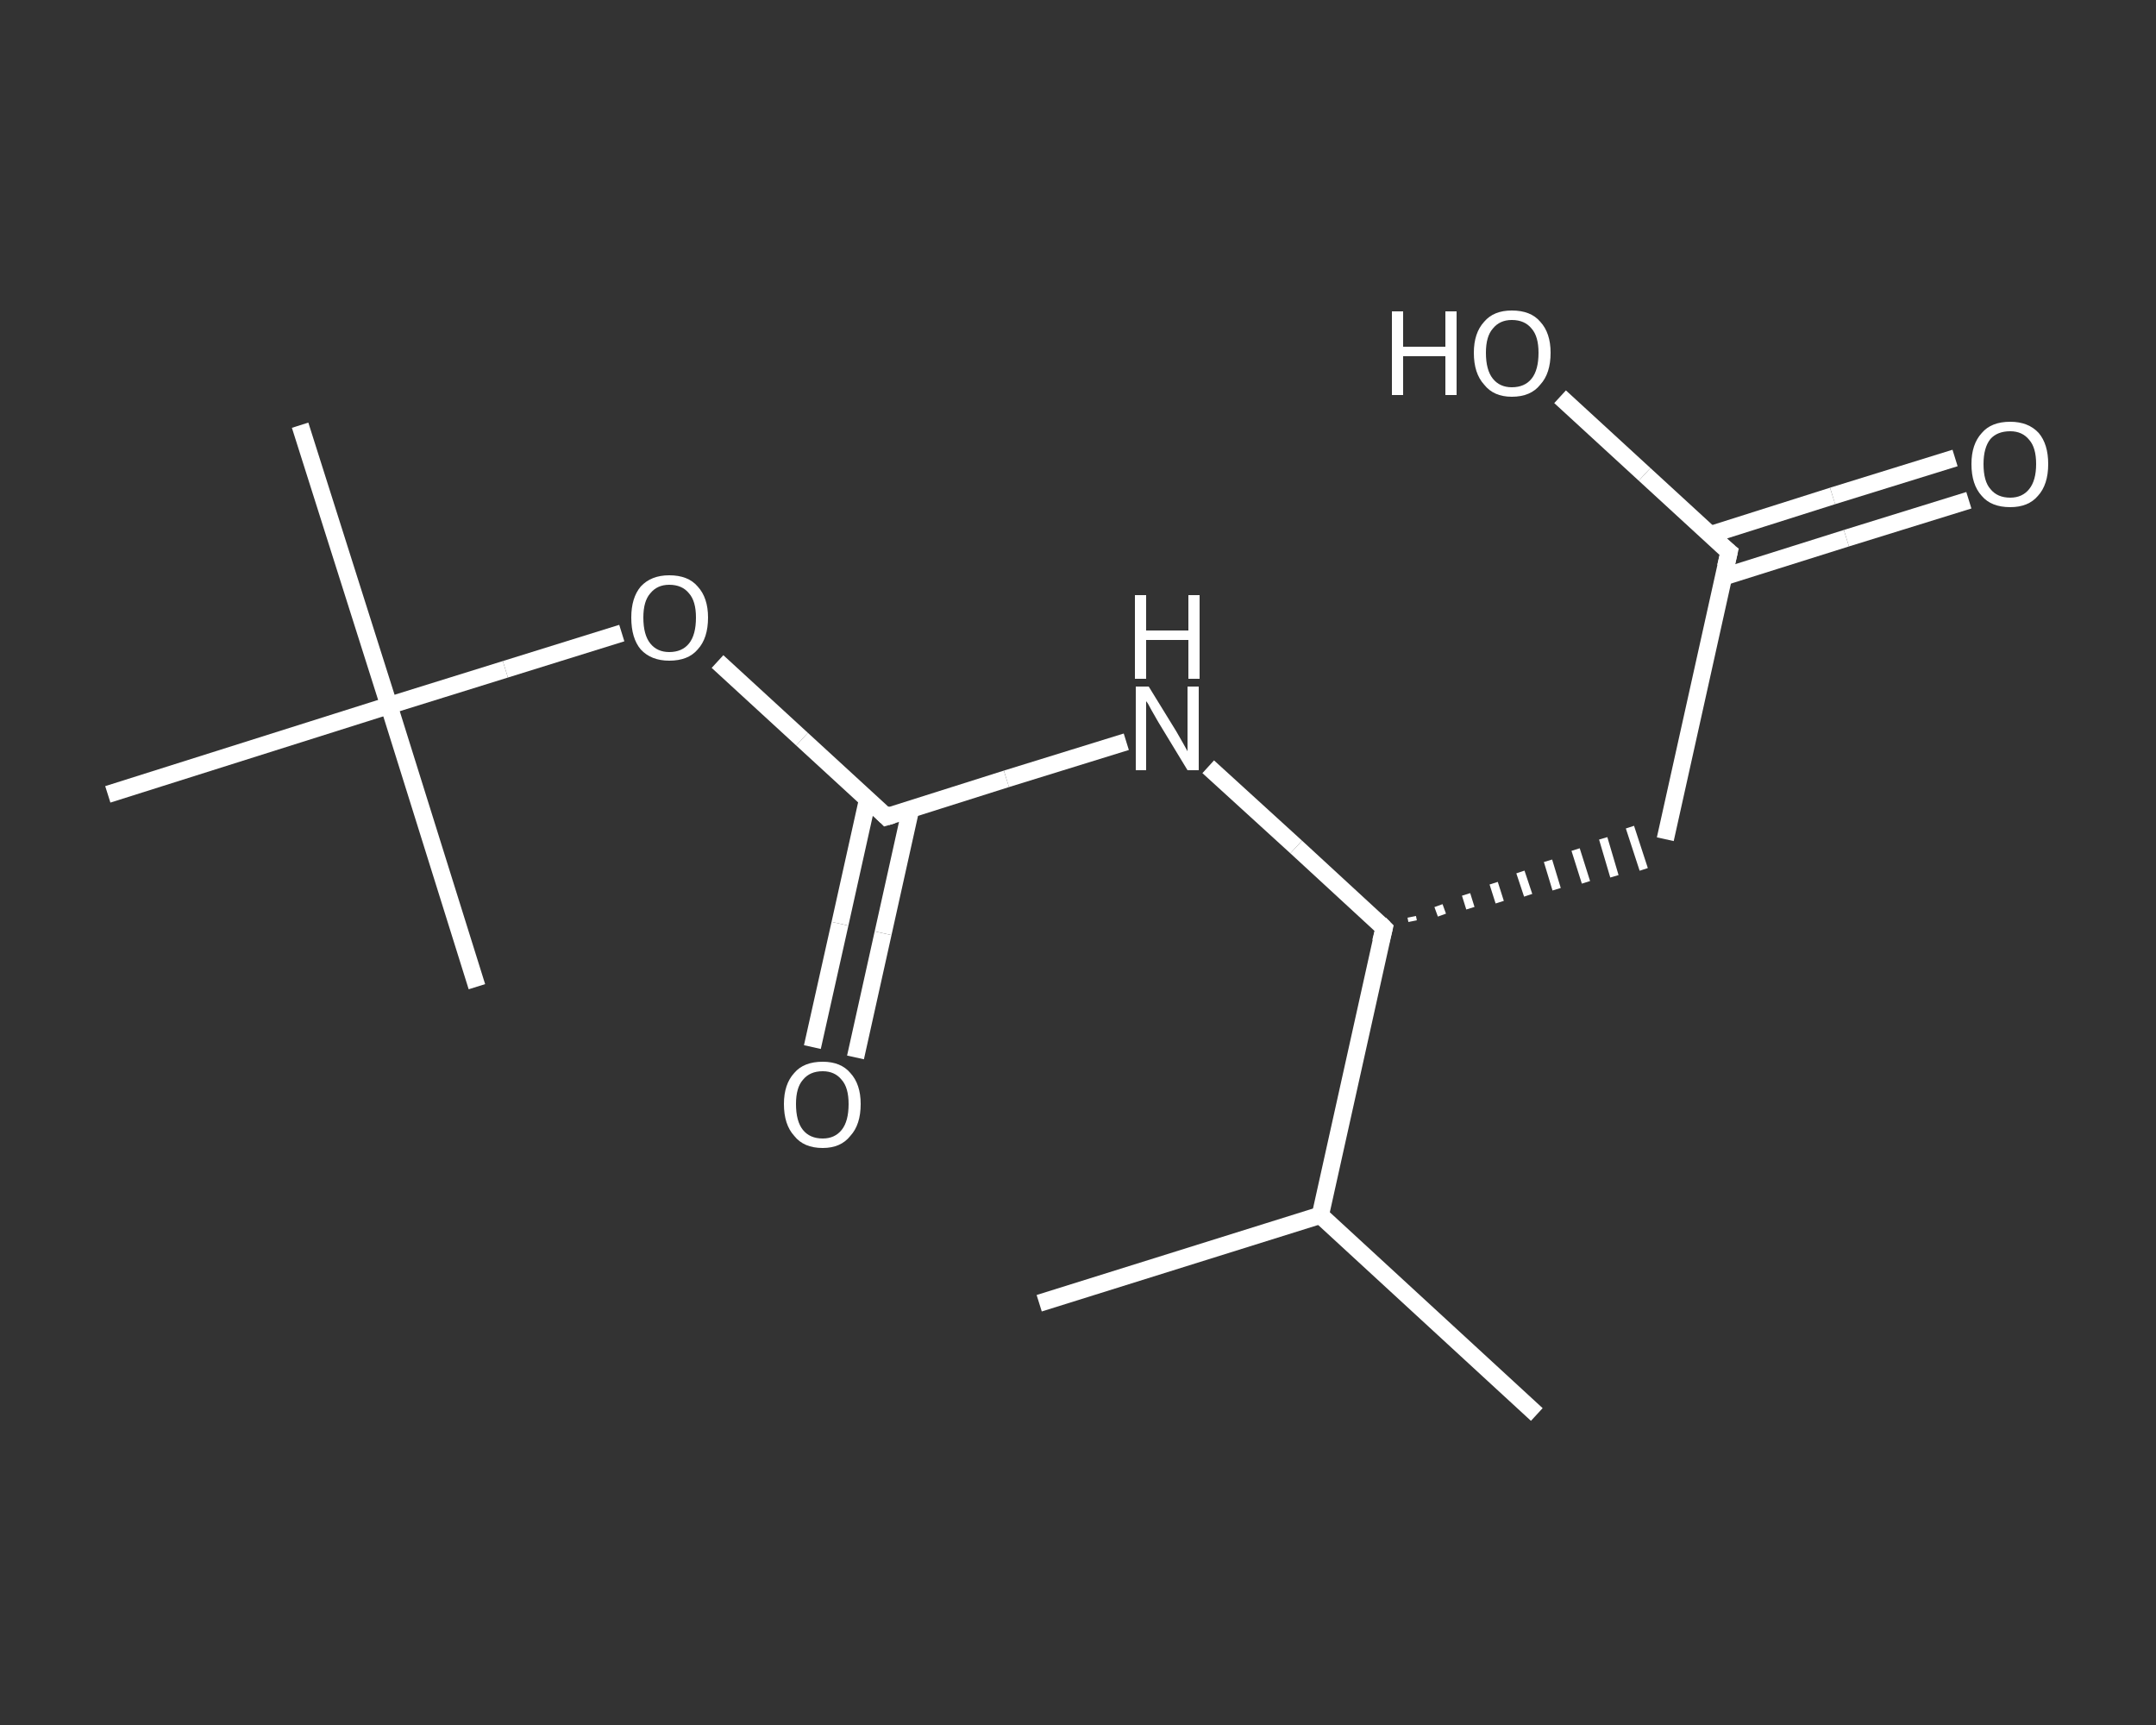 <?xml version='1.0' encoding='iso-8859-1'?>
<svg version='1.1' baseProfile='full'
              xmlns='http://www.w3.org/2000/svg'
                      xmlns:rdkit='http://www.rdkit.org/xml'
                      xmlns:xlink='http://www.w3.org/1999/xlink'
                  xml:space='preserve'
width='250px' height='200px' viewBox='0 0 250 200'>
<rect x="0" y="0" width="250" height="200" fill="#333333" stroke="none"/>
<!-- END OF HEADER -->
<rect style='opacity:1.0;fill:transparent;stroke:none' width='250.0' height='200.0' x='0.0' y='0.0'> </rect>
<path class='bond-0 atom-0 atom-1' d='M 120.5,151.1 L 153.1,140.9' style='fill:none;fill-rule:evenodd;stroke:#FFFFFF;stroke-width:2.0px;stroke-linecap:butt;stroke-linejoin:miter;stroke-opacity:1' />
<path class='bond-1 atom-1 atom-2' d='M 153.1,140.9 L 178.2,164.0' style='fill:none;fill-rule:evenodd;stroke:#FFFFFF;stroke-width:2.0px;stroke-linecap:butt;stroke-linejoin:miter;stroke-opacity:1' />
<path class='bond-2 atom-1 atom-3' d='M 153.1,140.9 L 160.5,107.6' style='fill:none;fill-rule:evenodd;stroke:#FFFFFF;stroke-width:2.0px;stroke-linecap:butt;stroke-linejoin:miter;stroke-opacity:1' />
<path class='bond-3 atom-3 atom-4' d='M 163.8,106.8 L 163.7,106.3' style='fill:none;fill-rule:evenodd;stroke:#FFFFFF;stroke-width:1.0px;stroke-linecap:butt;stroke-linejoin:miter;stroke-opacity:1' />
<path class='bond-3 atom-3 atom-4' d='M 167.2,106.1 L 166.8,105.0' style='fill:none;fill-rule:evenodd;stroke:#FFFFFF;stroke-width:1.0px;stroke-linecap:butt;stroke-linejoin:miter;stroke-opacity:1' />
<path class='bond-3 atom-3 atom-4' d='M 170.5,105.3 L 170.0,103.7' style='fill:none;fill-rule:evenodd;stroke:#FFFFFF;stroke-width:1.0px;stroke-linecap:butt;stroke-linejoin:miter;stroke-opacity:1' />
<path class='bond-3 atom-3 atom-4' d='M 173.9,104.6 L 173.2,102.4' style='fill:none;fill-rule:evenodd;stroke:#FFFFFF;stroke-width:1.0px;stroke-linecap:butt;stroke-linejoin:miter;stroke-opacity:1' />
<path class='bond-3 atom-3 atom-4' d='M 177.2,103.8 L 176.3,101.1' style='fill:none;fill-rule:evenodd;stroke:#FFFFFF;stroke-width:1.0px;stroke-linecap:butt;stroke-linejoin:miter;stroke-opacity:1' />
<path class='bond-3 atom-3 atom-4' d='M 180.5,103.1 L 179.5,99.8' style='fill:none;fill-rule:evenodd;stroke:#FFFFFF;stroke-width:1.0px;stroke-linecap:butt;stroke-linejoin:miter;stroke-opacity:1' />
<path class='bond-3 atom-3 atom-4' d='M 183.9,102.3 L 182.7,98.5' style='fill:none;fill-rule:evenodd;stroke:#FFFFFF;stroke-width:1.0px;stroke-linecap:butt;stroke-linejoin:miter;stroke-opacity:1' />
<path class='bond-3 atom-3 atom-4' d='M 187.2,101.6 L 185.9,97.2' style='fill:none;fill-rule:evenodd;stroke:#FFFFFF;stroke-width:1.0px;stroke-linecap:butt;stroke-linejoin:miter;stroke-opacity:1' />
<path class='bond-3 atom-3 atom-4' d='M 190.6,100.8 L 189.0,95.9' style='fill:none;fill-rule:evenodd;stroke:#FFFFFF;stroke-width:1.0px;stroke-linecap:butt;stroke-linejoin:miter;stroke-opacity:1' />
<path class='bond-4 atom-4 atom-5' d='M 193.1,97.3 L 200.5,64.0' style='fill:none;fill-rule:evenodd;stroke:#FFFFFF;stroke-width:2.0px;stroke-linecap:butt;stroke-linejoin:miter;stroke-opacity:1' />
<path class='bond-5 atom-5 atom-6' d='M 199.8,66.9 L 214.1,62.4' style='fill:none;fill-rule:evenodd;stroke:#FFFFFF;stroke-width:2.0px;stroke-linecap:butt;stroke-linejoin:miter;stroke-opacity:1' />
<path class='bond-5 atom-5 atom-6' d='M 214.1,62.4 L 228.3,58.0' style='fill:none;fill-rule:evenodd;stroke:#FFFFFF;stroke-width:2.0px;stroke-linecap:butt;stroke-linejoin:miter;stroke-opacity:1' />
<path class='bond-5 atom-5 atom-6' d='M 198.3,62.0 L 212.5,57.5' style='fill:none;fill-rule:evenodd;stroke:#FFFFFF;stroke-width:2.0px;stroke-linecap:butt;stroke-linejoin:miter;stroke-opacity:1' />
<path class='bond-5 atom-5 atom-6' d='M 212.5,57.5 L 226.7,53.1' style='fill:none;fill-rule:evenodd;stroke:#FFFFFF;stroke-width:2.0px;stroke-linecap:butt;stroke-linejoin:miter;stroke-opacity:1' />
<path class='bond-6 atom-5 atom-7' d='M 200.5,64.0 L 190.7,55.0' style='fill:none;fill-rule:evenodd;stroke:#FFFFFF;stroke-width:2.0px;stroke-linecap:butt;stroke-linejoin:miter;stroke-opacity:1' />
<path class='bond-6 atom-5 atom-7' d='M 190.7,55.0 L 180.9,46.0' style='fill:none;fill-rule:evenodd;stroke:#FFFFFF;stroke-width:2.0px;stroke-linecap:butt;stroke-linejoin:miter;stroke-opacity:1' />
<path class='bond-7 atom-3 atom-8' d='M 160.5,107.6 L 150.3,98.2' style='fill:none;fill-rule:evenodd;stroke:#FFFFFF;stroke-width:2.0px;stroke-linecap:butt;stroke-linejoin:miter;stroke-opacity:1' />
<path class='bond-7 atom-3 atom-8' d='M 150.3,98.2 L 140.1,88.9' style='fill:none;fill-rule:evenodd;stroke:#FFFFFF;stroke-width:2.0px;stroke-linecap:butt;stroke-linejoin:miter;stroke-opacity:1' />
<path class='bond-8 atom-8 atom-9' d='M 130.6,86.0 L 116.7,90.3' style='fill:none;fill-rule:evenodd;stroke:#FFFFFF;stroke-width:2.0px;stroke-linecap:butt;stroke-linejoin:miter;stroke-opacity:1' />
<path class='bond-8 atom-8 atom-9' d='M 116.7,90.3 L 102.8,94.7' style='fill:none;fill-rule:evenodd;stroke:#FFFFFF;stroke-width:2.0px;stroke-linecap:butt;stroke-linejoin:miter;stroke-opacity:1' />
<path class='bond-9 atom-9 atom-10' d='M 100.6,92.7 L 97.4,107.1' style='fill:none;fill-rule:evenodd;stroke:#FFFFFF;stroke-width:2.0px;stroke-linecap:butt;stroke-linejoin:miter;stroke-opacity:1' />
<path class='bond-9 atom-9 atom-10' d='M 97.4,107.1 L 94.2,121.4' style='fill:none;fill-rule:evenodd;stroke:#FFFFFF;stroke-width:2.0px;stroke-linecap:butt;stroke-linejoin:miter;stroke-opacity:1' />
<path class='bond-9 atom-9 atom-10' d='M 105.6,93.8 L 102.4,108.2' style='fill:none;fill-rule:evenodd;stroke:#FFFFFF;stroke-width:2.0px;stroke-linecap:butt;stroke-linejoin:miter;stroke-opacity:1' />
<path class='bond-9 atom-9 atom-10' d='M 102.4,108.2 L 99.2,122.6' style='fill:none;fill-rule:evenodd;stroke:#FFFFFF;stroke-width:2.0px;stroke-linecap:butt;stroke-linejoin:miter;stroke-opacity:1' />
<path class='bond-10 atom-9 atom-11' d='M 102.8,94.7 L 93.0,85.7' style='fill:none;fill-rule:evenodd;stroke:#FFFFFF;stroke-width:2.0px;stroke-linecap:butt;stroke-linejoin:miter;stroke-opacity:1' />
<path class='bond-10 atom-9 atom-11' d='M 93.0,85.7 L 83.2,76.7' style='fill:none;fill-rule:evenodd;stroke:#FFFFFF;stroke-width:2.0px;stroke-linecap:butt;stroke-linejoin:miter;stroke-opacity:1' />
<path class='bond-11 atom-11 atom-12' d='M 72.1,73.4 L 58.6,77.6' style='fill:none;fill-rule:evenodd;stroke:#FFFFFF;stroke-width:2.0px;stroke-linecap:butt;stroke-linejoin:miter;stroke-opacity:1' />
<path class='bond-11 atom-11 atom-12' d='M 58.6,77.6 L 45.1,81.8' style='fill:none;fill-rule:evenodd;stroke:#FFFFFF;stroke-width:2.0px;stroke-linecap:butt;stroke-linejoin:miter;stroke-opacity:1' />
<path class='bond-12 atom-12 atom-13' d='M 45.1,81.8 L 34.8,49.3' style='fill:none;fill-rule:evenodd;stroke:#FFFFFF;stroke-width:2.0px;stroke-linecap:butt;stroke-linejoin:miter;stroke-opacity:1' />
<path class='bond-13 atom-12 atom-14' d='M 45.1,81.8 L 55.3,114.4' style='fill:none;fill-rule:evenodd;stroke:#FFFFFF;stroke-width:2.0px;stroke-linecap:butt;stroke-linejoin:miter;stroke-opacity:1' />
<path class='bond-14 atom-12 atom-15' d='M 45.1,81.8 L 12.5,92.1' style='fill:none;fill-rule:evenodd;stroke:#FFFFFF;stroke-width:2.0px;stroke-linecap:butt;stroke-linejoin:miter;stroke-opacity:1' />
<path d='M 160.1,109.2 L 160.5,107.6 L 160.0,107.1' style='fill:none;stroke:#FFFFFF;stroke-width:2.0px;stroke-linecap:butt;stroke-linejoin:miter;stroke-opacity:1;' />
<path d='M 200.1,65.7 L 200.5,64.0 L 200.0,63.6' style='fill:none;stroke:#FFFFFF;stroke-width:2.0px;stroke-linecap:butt;stroke-linejoin:miter;stroke-opacity:1;' />
<path d='M 103.5,94.5 L 102.8,94.7 L 102.3,94.2' style='fill:none;stroke:#FFFFFF;stroke-width:2.0px;stroke-linecap:butt;stroke-linejoin:miter;stroke-opacity:1;' />
<path class='atom-6' d='M 228.6 53.8
Q 228.6 51.5, 229.8 50.2
Q 230.9 48.9, 233.1 48.9
Q 235.2 48.9, 236.4 50.2
Q 237.5 51.5, 237.5 53.8
Q 237.5 56.2, 236.3 57.5
Q 235.2 58.8, 233.1 58.8
Q 230.9 58.8, 229.8 57.5
Q 228.6 56.2, 228.6 53.8
M 233.1 57.7
Q 234.5 57.7, 235.3 56.7
Q 236.1 55.7, 236.1 53.8
Q 236.1 51.9, 235.3 51.0
Q 234.5 50.0, 233.1 50.0
Q 231.6 50.0, 230.8 50.9
Q 230.0 51.9, 230.0 53.8
Q 230.0 55.8, 230.8 56.7
Q 231.6 57.7, 233.1 57.7
' fill='#FFFFFF'/>
<path class='atom-7' d='M 161.4 36.1
L 162.7 36.1
L 162.7 40.2
L 167.6 40.2
L 167.6 36.1
L 168.9 36.1
L 168.9 45.8
L 167.6 45.8
L 167.6 41.3
L 162.7 41.3
L 162.7 45.8
L 161.4 45.8
L 161.4 36.1
' fill='#FFFFFF'/>
<path class='atom-7' d='M 170.9 40.9
Q 170.9 38.6, 172.1 37.3
Q 173.2 36.0, 175.3 36.0
Q 177.5 36.0, 178.6 37.3
Q 179.8 38.6, 179.8 40.9
Q 179.8 43.3, 178.6 44.6
Q 177.5 46.0, 175.3 46.0
Q 173.2 46.0, 172.1 44.6
Q 170.9 43.3, 170.9 40.9
M 175.3 44.9
Q 176.8 44.9, 177.6 43.9
Q 178.4 42.9, 178.4 40.9
Q 178.4 39.0, 177.6 38.1
Q 176.8 37.1, 175.3 37.1
Q 173.9 37.1, 173.1 38.1
Q 172.3 39.0, 172.3 40.9
Q 172.3 42.9, 173.1 43.9
Q 173.9 44.9, 175.3 44.9
' fill='#FFFFFF'/>
<path class='atom-8' d='M 133.2 79.6
L 136.4 84.8
Q 136.7 85.3, 137.2 86.2
Q 137.7 87.1, 137.7 87.1
L 137.7 79.6
L 139.0 79.6
L 139.0 89.3
L 137.7 89.3
L 134.3 83.7
Q 133.9 83.0, 133.5 82.3
Q 133.1 81.5, 132.9 81.3
L 132.9 89.3
L 131.7 89.3
L 131.7 79.6
L 133.2 79.6
' fill='#FFFFFF'/>
<path class='atom-8' d='M 131.6 69.0
L 132.9 69.0
L 132.9 73.1
L 137.8 73.1
L 137.8 69.0
L 139.1 69.0
L 139.1 78.7
L 137.8 78.7
L 137.8 74.2
L 132.9 74.2
L 132.9 78.7
L 131.6 78.7
L 131.6 69.0
' fill='#FFFFFF'/>
<path class='atom-10' d='M 90.9 128.0
Q 90.9 125.7, 92.1 124.4
Q 93.2 123.1, 95.4 123.1
Q 97.5 123.1, 98.6 124.4
Q 99.8 125.7, 99.8 128.0
Q 99.8 130.4, 98.6 131.7
Q 97.5 133.1, 95.4 133.1
Q 93.2 133.1, 92.1 131.7
Q 90.9 130.4, 90.9 128.0
M 95.4 132.0
Q 96.8 132.0, 97.6 131.0
Q 98.4 130.0, 98.4 128.0
Q 98.4 126.1, 97.6 125.2
Q 96.8 124.2, 95.4 124.2
Q 93.9 124.2, 93.1 125.2
Q 92.3 126.1, 92.3 128.0
Q 92.3 130.0, 93.1 131.0
Q 93.9 132.0, 95.4 132.0
' fill='#FFFFFF'/>
<path class='atom-11' d='M 73.2 71.6
Q 73.2 69.3, 74.3 68.0
Q 75.5 66.7, 77.6 66.7
Q 79.8 66.7, 80.9 68.0
Q 82.1 69.3, 82.1 71.6
Q 82.1 74.0, 80.9 75.3
Q 79.8 76.6, 77.6 76.6
Q 75.5 76.6, 74.3 75.3
Q 73.2 74.0, 73.2 71.6
M 77.6 75.6
Q 79.1 75.6, 79.9 74.6
Q 80.7 73.6, 80.7 71.6
Q 80.7 69.7, 79.9 68.8
Q 79.1 67.8, 77.6 67.8
Q 76.2 67.8, 75.4 68.8
Q 74.6 69.7, 74.6 71.6
Q 74.6 73.6, 75.4 74.6
Q 76.2 75.6, 77.6 75.6
' fill='#FFFFFF'/>
</svg>
